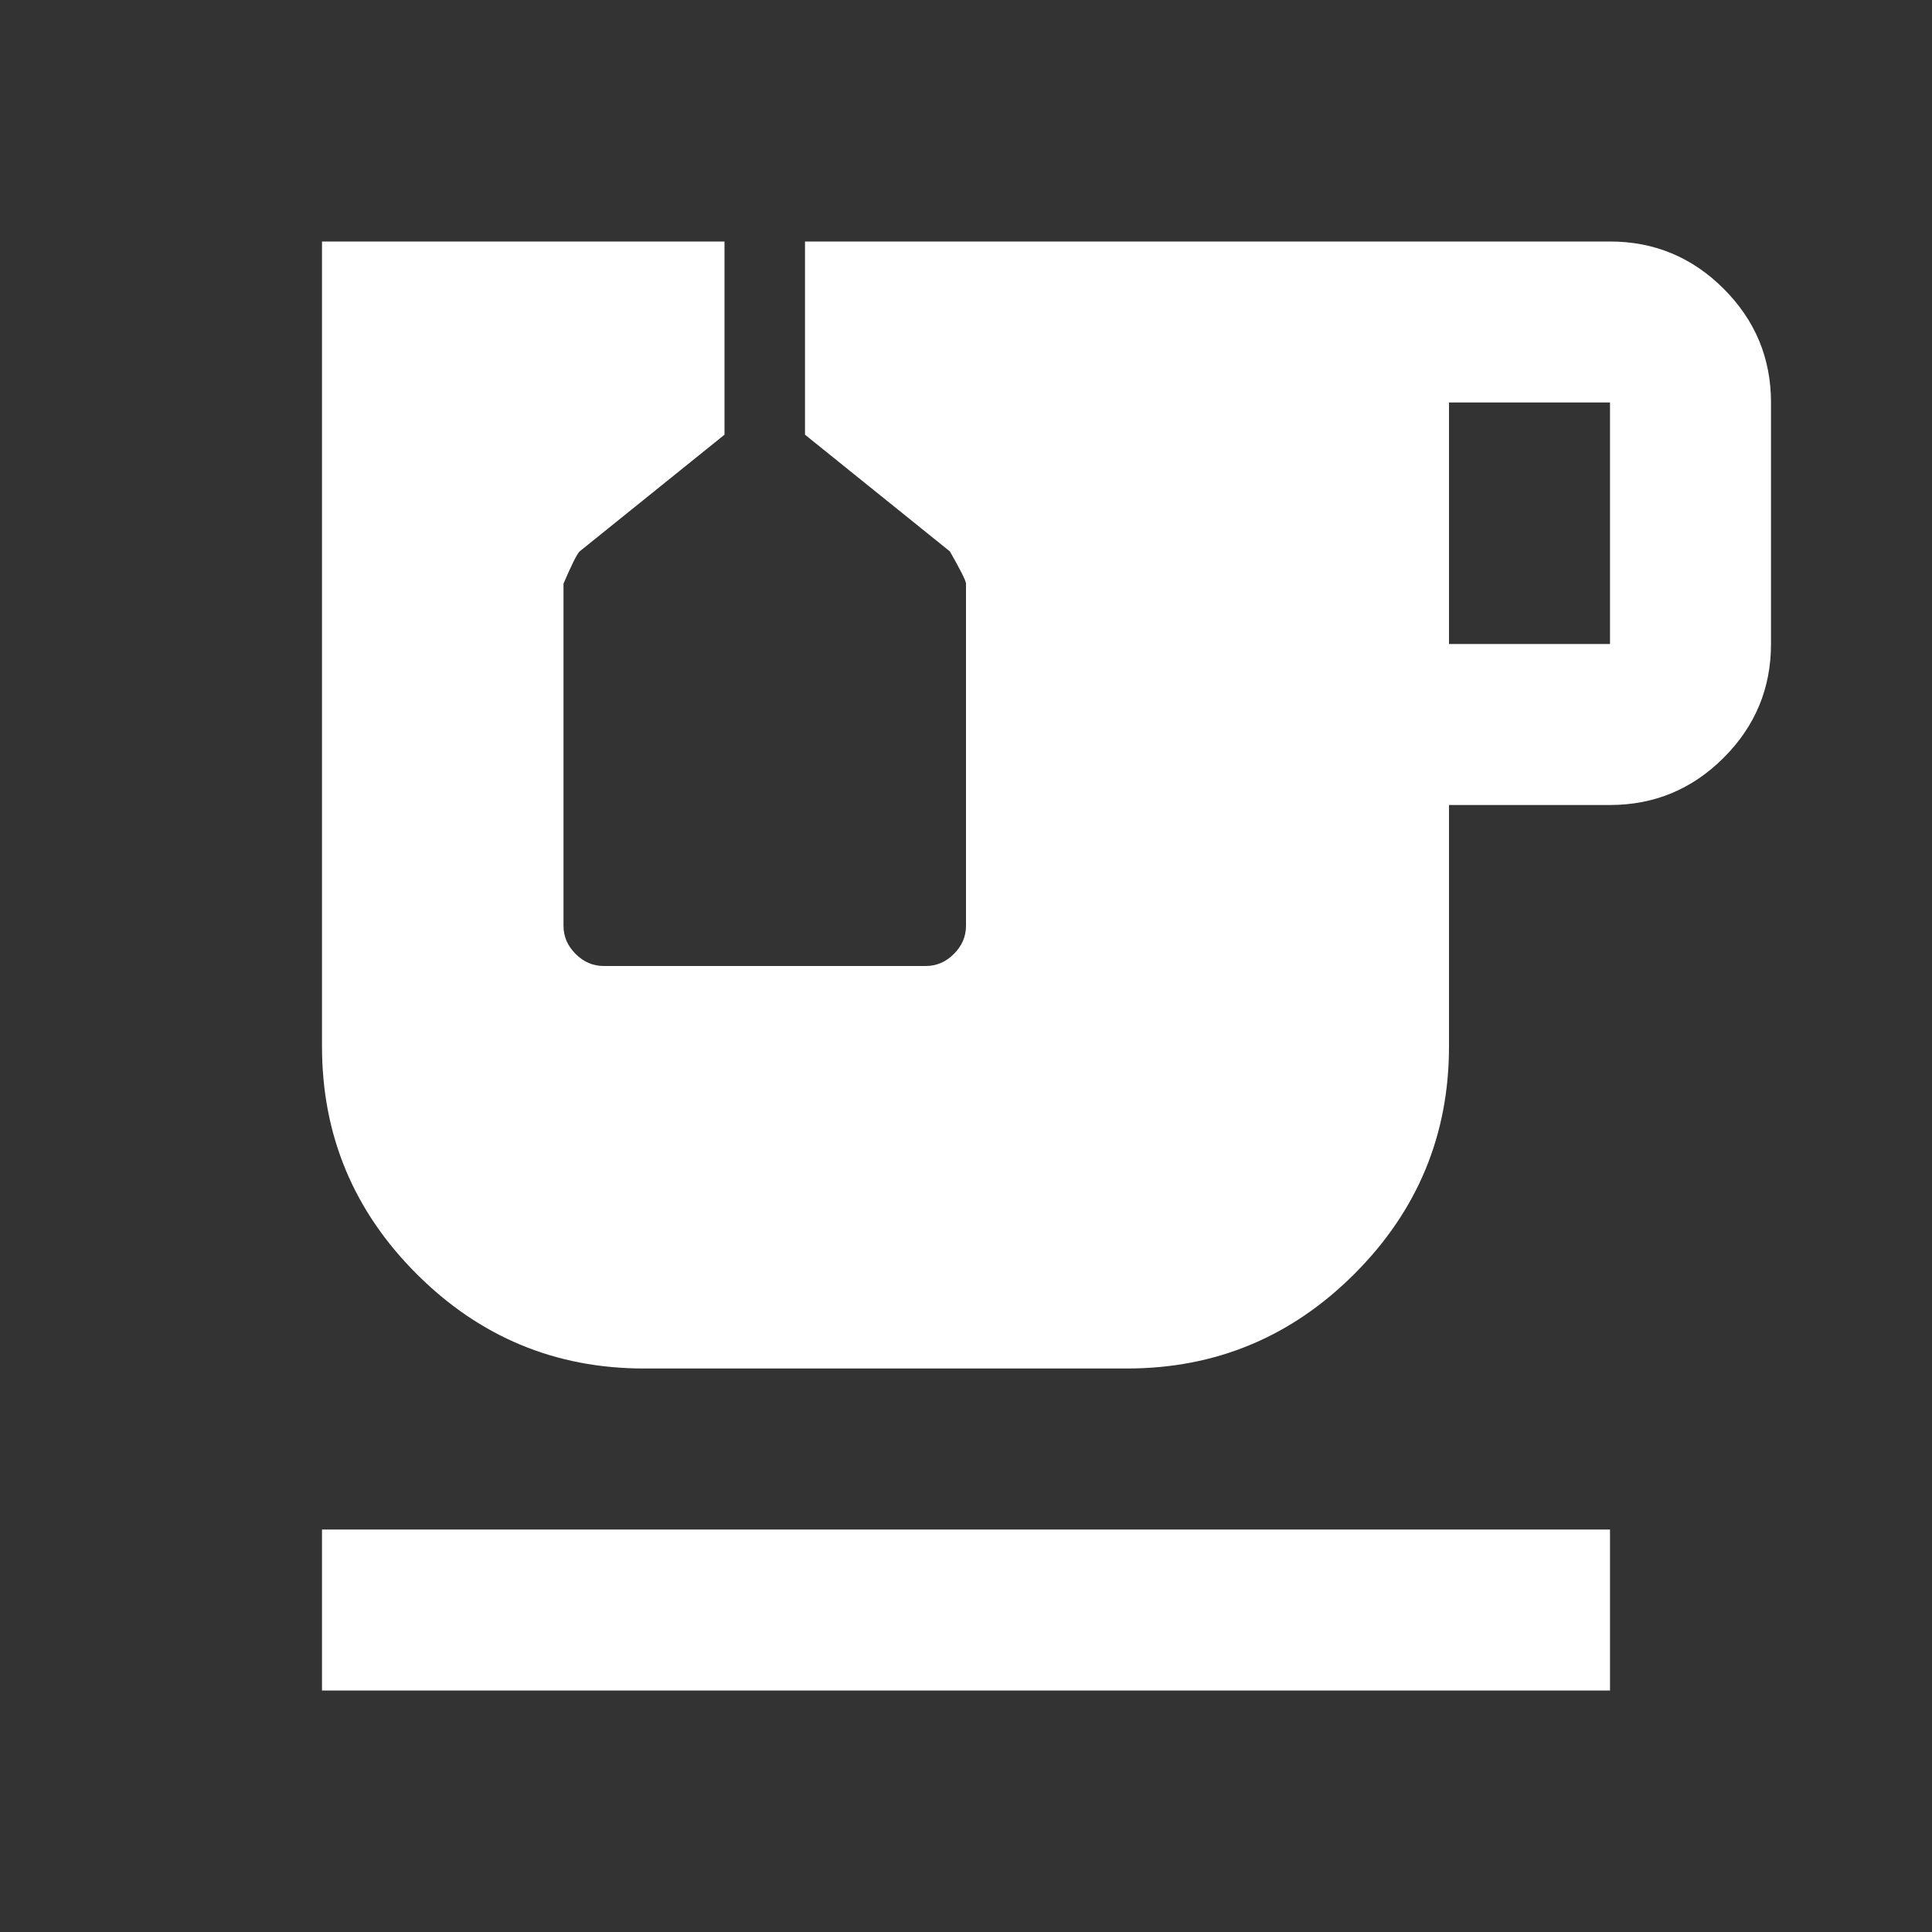 <svg id="SvgjsSvg1066" width="288" height="288" xmlns="http://www.w3.org/2000/svg" version="1.1" xmlns:xlink="http://www.w3.org/1999/xlink" xmlns:svgjs="http://svgjs.com/svgjs"><rect width="100%" height="100%" fill="#333333" stroke="none"/><defs id="SvgjsDefs1067"></defs><g id="SvgjsG1068"><svg xmlns="http://www.w3.org/2000/svg" viewBox="0 -960 960 960" width="288" height="288"><path d="M160-120v-80h640v80H160Zm560-520h80v-120h-80v120ZM320-280q-66 0-113-47t-47-113v-400h200v96l-72 58q-2 2-8 16v170q0 8 6 14t14 6h160q8 0 14-6t6-14v-170q0-2-8-16l-72-58v-96h400q33 0 56.5 23.5T880-760v120q0 33-23.5 56.5T800-560h-80v120q0 66-47 113t-113 47H320Z" fill="#ffffff" class="color000 svgShape"></path></svg></g></svg>
